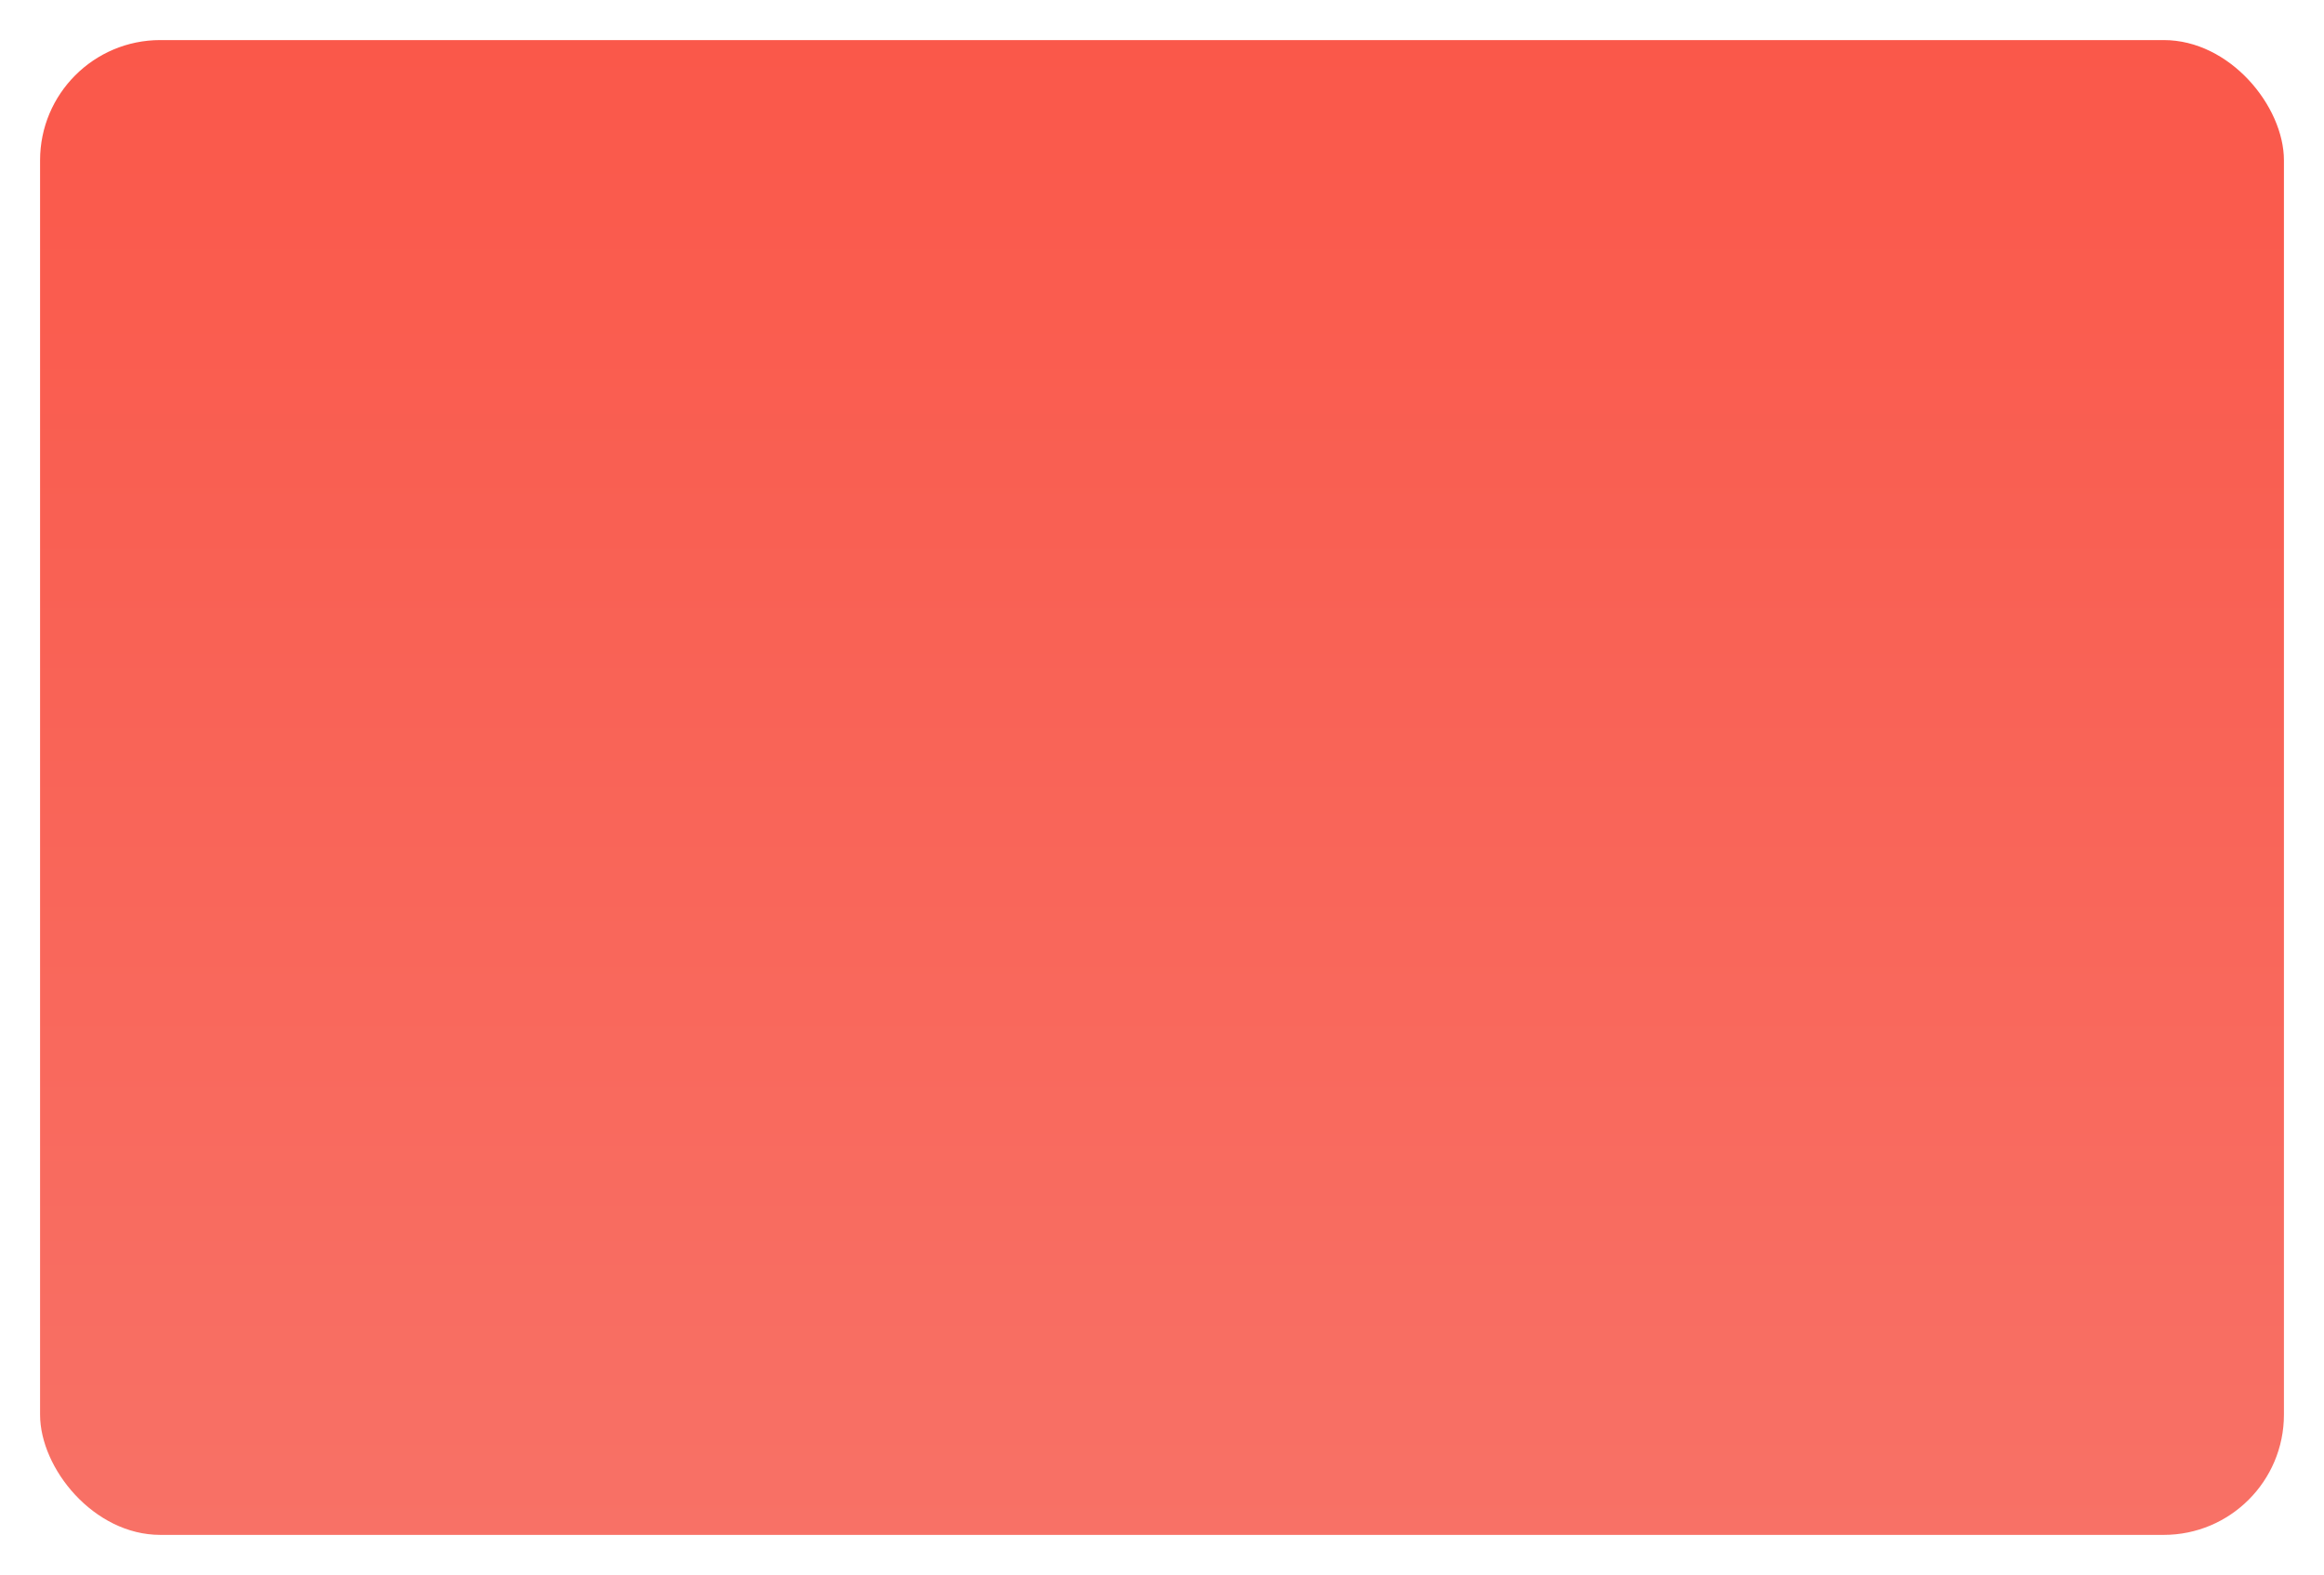 <?xml version="1.0" encoding="UTF-8"?> <svg xmlns="http://www.w3.org/2000/svg" width="580" height="393" viewBox="0 0 580 393" fill="none"> <g filter="url(#filter0_d)"> <rect x="10" y="10" width="560" height="373" rx="30" fill="url(#paint0_linear)"></rect> </g> <defs> <filter id="filter0_d" x="0" y="0" width="580" height="393" filterUnits="userSpaceOnUse" color-interpolation-filters="sRGB"> <feFlood flood-opacity="0" result="BackgroundImageFix"></feFlood> <feColorMatrix in="SourceAlpha" type="matrix" values="0 0 0 0 0 0 0 0 0 0 0 0 0 0 0 0 0 0 127 0"></feColorMatrix> <feOffset></feOffset> <feGaussianBlur stdDeviation="5"></feGaussianBlur> <feColorMatrix type="matrix" values="0 0 0 0 1 0 0 0 0 0.239 0 0 0 0 0.22 0 0 0 0.3 0"></feColorMatrix> <feBlend mode="normal" in2="BackgroundImageFix" result="effect1_dropShadow"></feBlend> <feBlend mode="normal" in="SourceGraphic" in2="effect1_dropShadow" result="shape"></feBlend> </filter> <linearGradient id="paint0_linear" x1="290" y1="10" x2="290" y2="383" gradientUnits="userSpaceOnUse"> <stop stop-color="#FA584A"></stop> <stop offset="1" stop-color="#F87166"></stop> </linearGradient> </defs> </svg> 